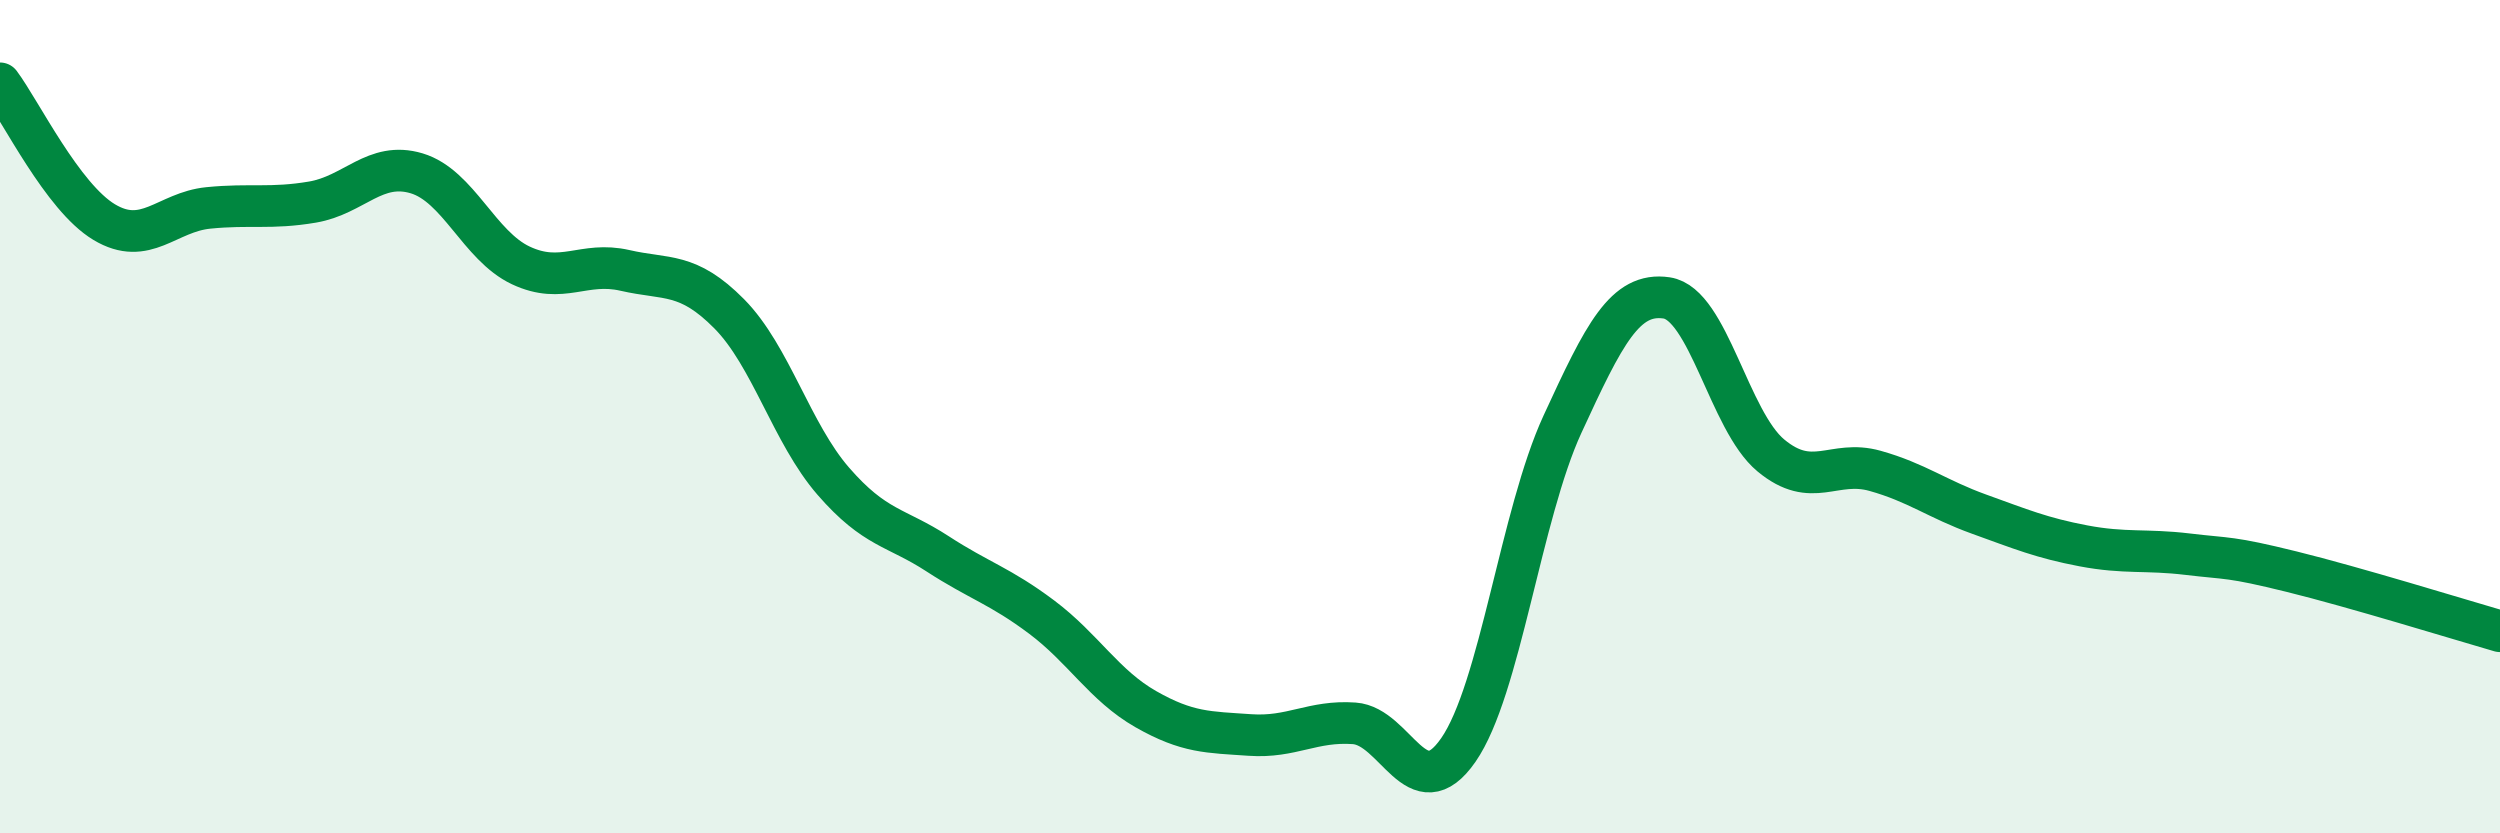 
    <svg width="60" height="20" viewBox="0 0 60 20" xmlns="http://www.w3.org/2000/svg">
      <path
        d="M 0,2 C 0.5,2.67 1.5,4.73 2.5,5.33 C 3.5,5.93 4,5.09 5,4.99 C 6,4.89 6.5,5.02 7.5,4.85 C 8.5,4.68 9,3.86 10,4.16 C 11,4.46 11.5,5.9 12.5,6.37 C 13.5,6.84 14,6.26 15,6.49 C 16,6.72 16.5,6.52 17.5,7.53 C 18.5,8.54 19,10.4 20,11.55 C 21,12.7 21.5,12.64 22.5,13.29 C 23.5,13.94 24,14.06 25,14.81 C 26,15.56 26.5,16.45 27.5,17.02 C 28.5,17.59 29,17.57 30,17.64 C 31,17.71 31.5,17.29 32.5,17.36 C 33.5,17.43 34,19.44 35,18 C 36,16.56 36.5,12.35 37.5,10.18 C 38.5,8.01 39,7 40,7.15 C 41,7.3 41.5,10.1 42.5,10.93 C 43.5,11.76 44,11.02 45,11.3 C 46,11.58 46.5,11.98 47.5,12.34 C 48.5,12.7 49,12.91 50,13.1 C 51,13.29 51.5,13.18 52.5,13.3 C 53.5,13.42 53.5,13.35 55,13.72 C 56.5,14.09 59,14.86 60,15.15L60 20L0 20Z"
        fill="#008740"
        opacity="0.1"
        stroke-linecap="round"
        stroke-linejoin="round"
      />
      <path
        d="M 0,2 C 0.5,2.67 1.5,4.73 2.5,5.33 C 3.5,5.93 4,5.09 5,4.99 C 6,4.89 6.5,5.02 7.5,4.85 C 8.5,4.68 9,3.86 10,4.16 C 11,4.46 11.5,5.9 12.5,6.37 C 13.5,6.84 14,6.26 15,6.49 C 16,6.72 16.5,6.52 17.5,7.53 C 18.5,8.54 19,10.4 20,11.55 C 21,12.7 21.5,12.64 22.5,13.29 C 23.5,13.94 24,14.06 25,14.81 C 26,15.56 26.5,16.45 27.5,17.02 C 28.5,17.59 29,17.57 30,17.64 C 31,17.71 31.5,17.29 32.5,17.36 C 33.5,17.43 34,19.44 35,18 C 36,16.56 36.5,12.35 37.5,10.18 C 38.5,8.01 39,7 40,7.15 C 41,7.3 41.5,10.1 42.5,10.93 C 43.5,11.76 44,11.02 45,11.3 C 46,11.58 46.5,11.98 47.5,12.34 C 48.5,12.7 49,12.91 50,13.1 C 51,13.29 51.5,13.18 52.5,13.3 C 53.5,13.42 53.5,13.35 55,13.72 C 56.5,14.09 59,14.86 60,15.15"
        stroke="#008740"
        stroke-width="1"
        fill="none"
        stroke-linecap="round"
        stroke-linejoin="round"
      />
    </svg>
  
